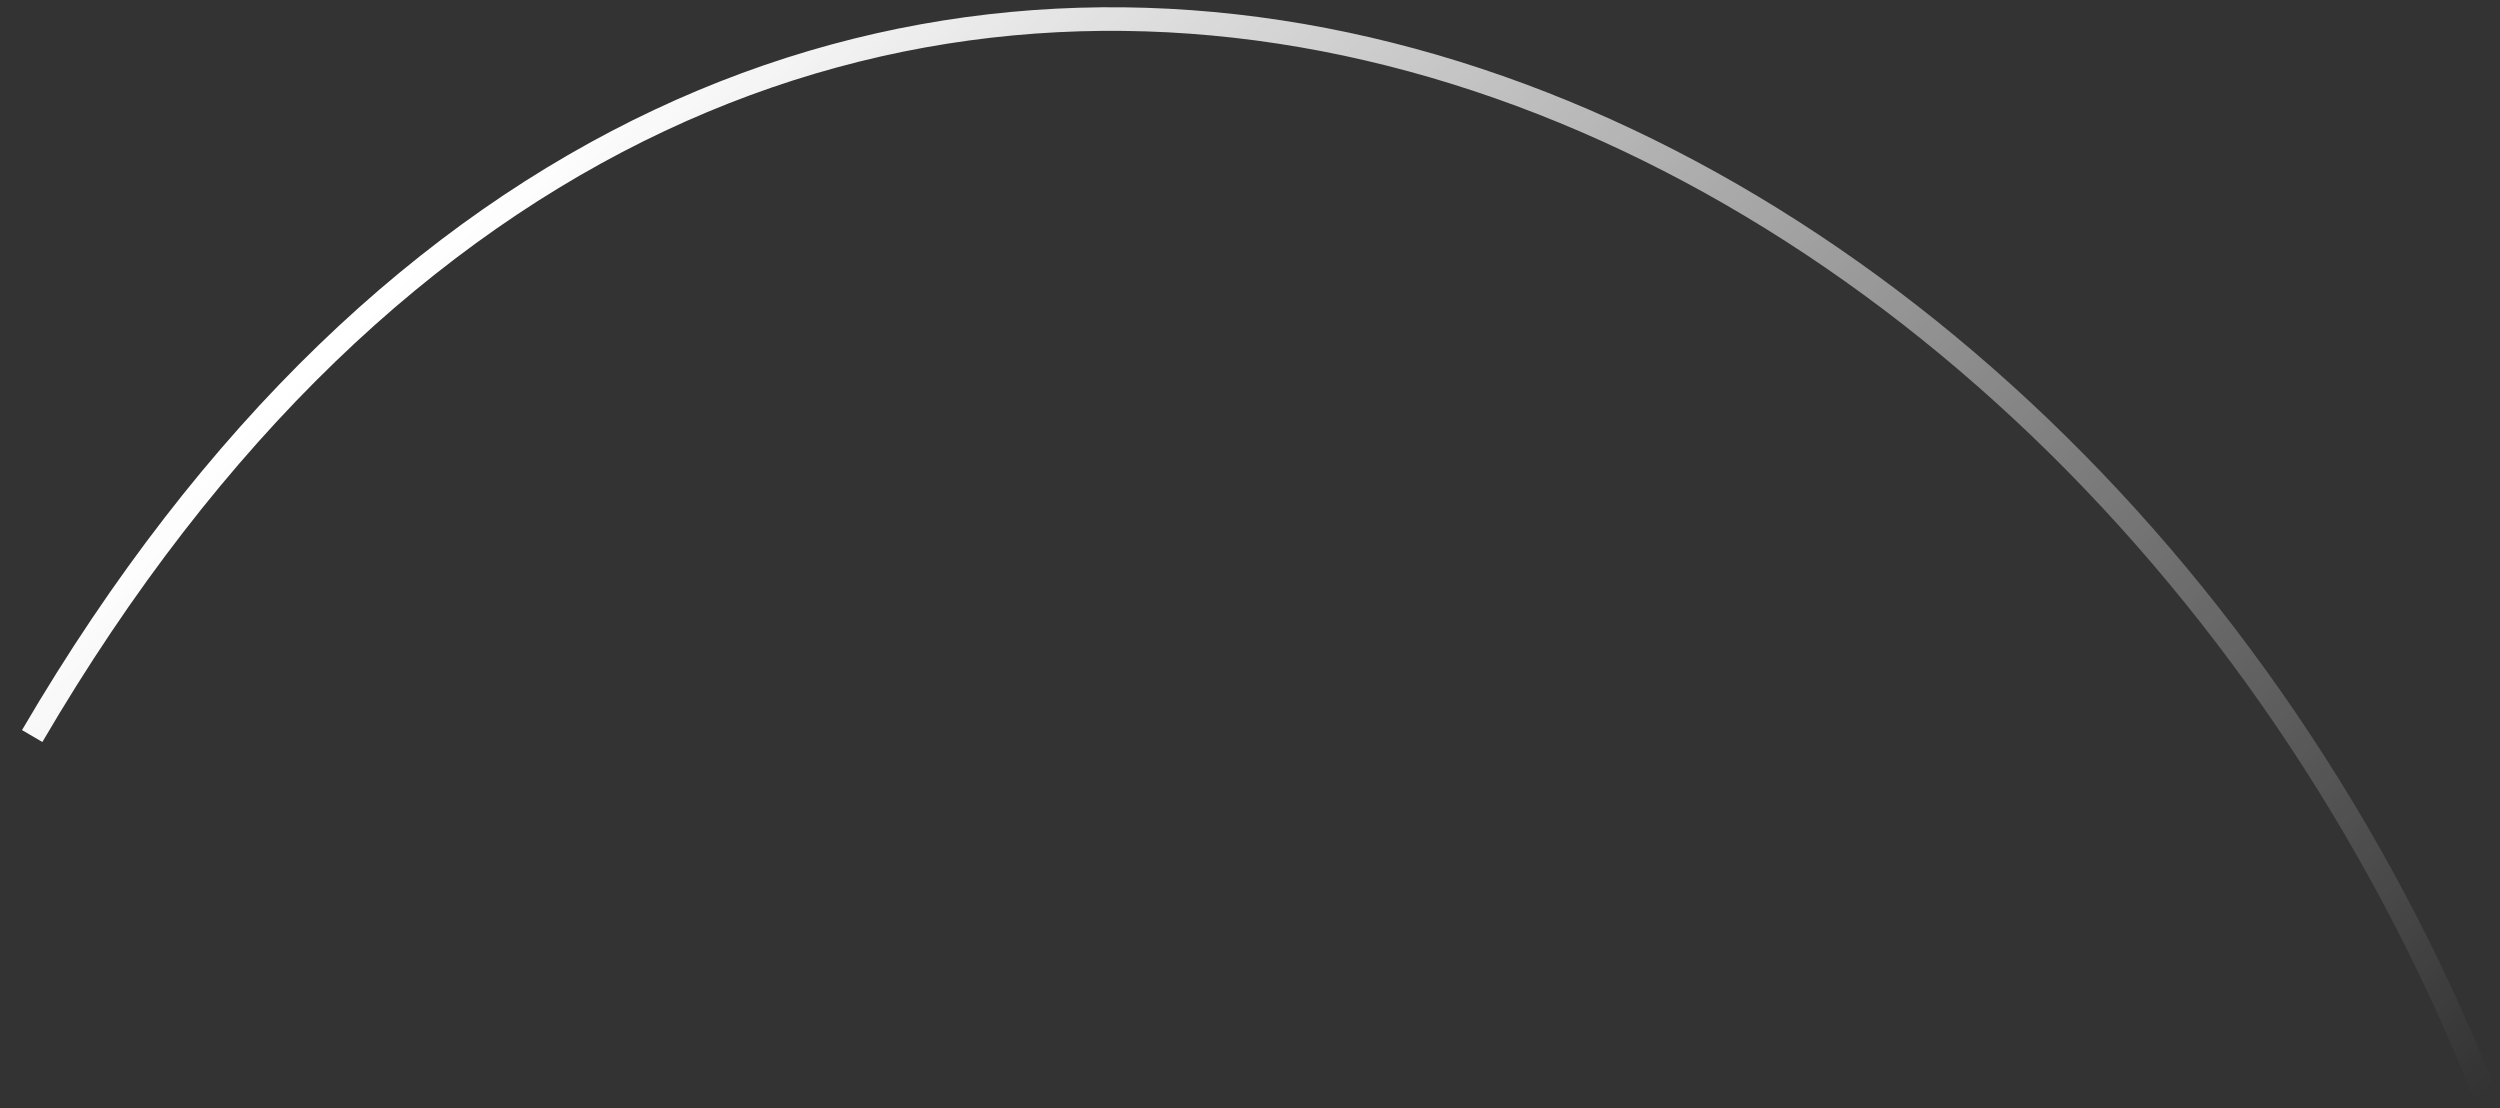 <?xml version="1.0" encoding="UTF-8"?> <svg xmlns="http://www.w3.org/2000/svg" width="106" height="47" viewBox="0 0 106 47" fill="none"><rect x="0" y="0" width="106" height="47" fill="#333333" stroke="none"/><path d="M1.365 31.208C31.942 -21.065 87.183 0.74 105.345 46.392" stroke="url(#paint0_linear_29_14)"></path><defs><linearGradient id="paint0_linear_29_14" x1="24.677" y1="4.589" x2="84.296" y2="66.622" gradientUnits="userSpaceOnUse"><stop stop-color="white"></stop><stop offset="1" stop-color="white" stop-opacity="0"></stop></linearGradient></defs></svg> 